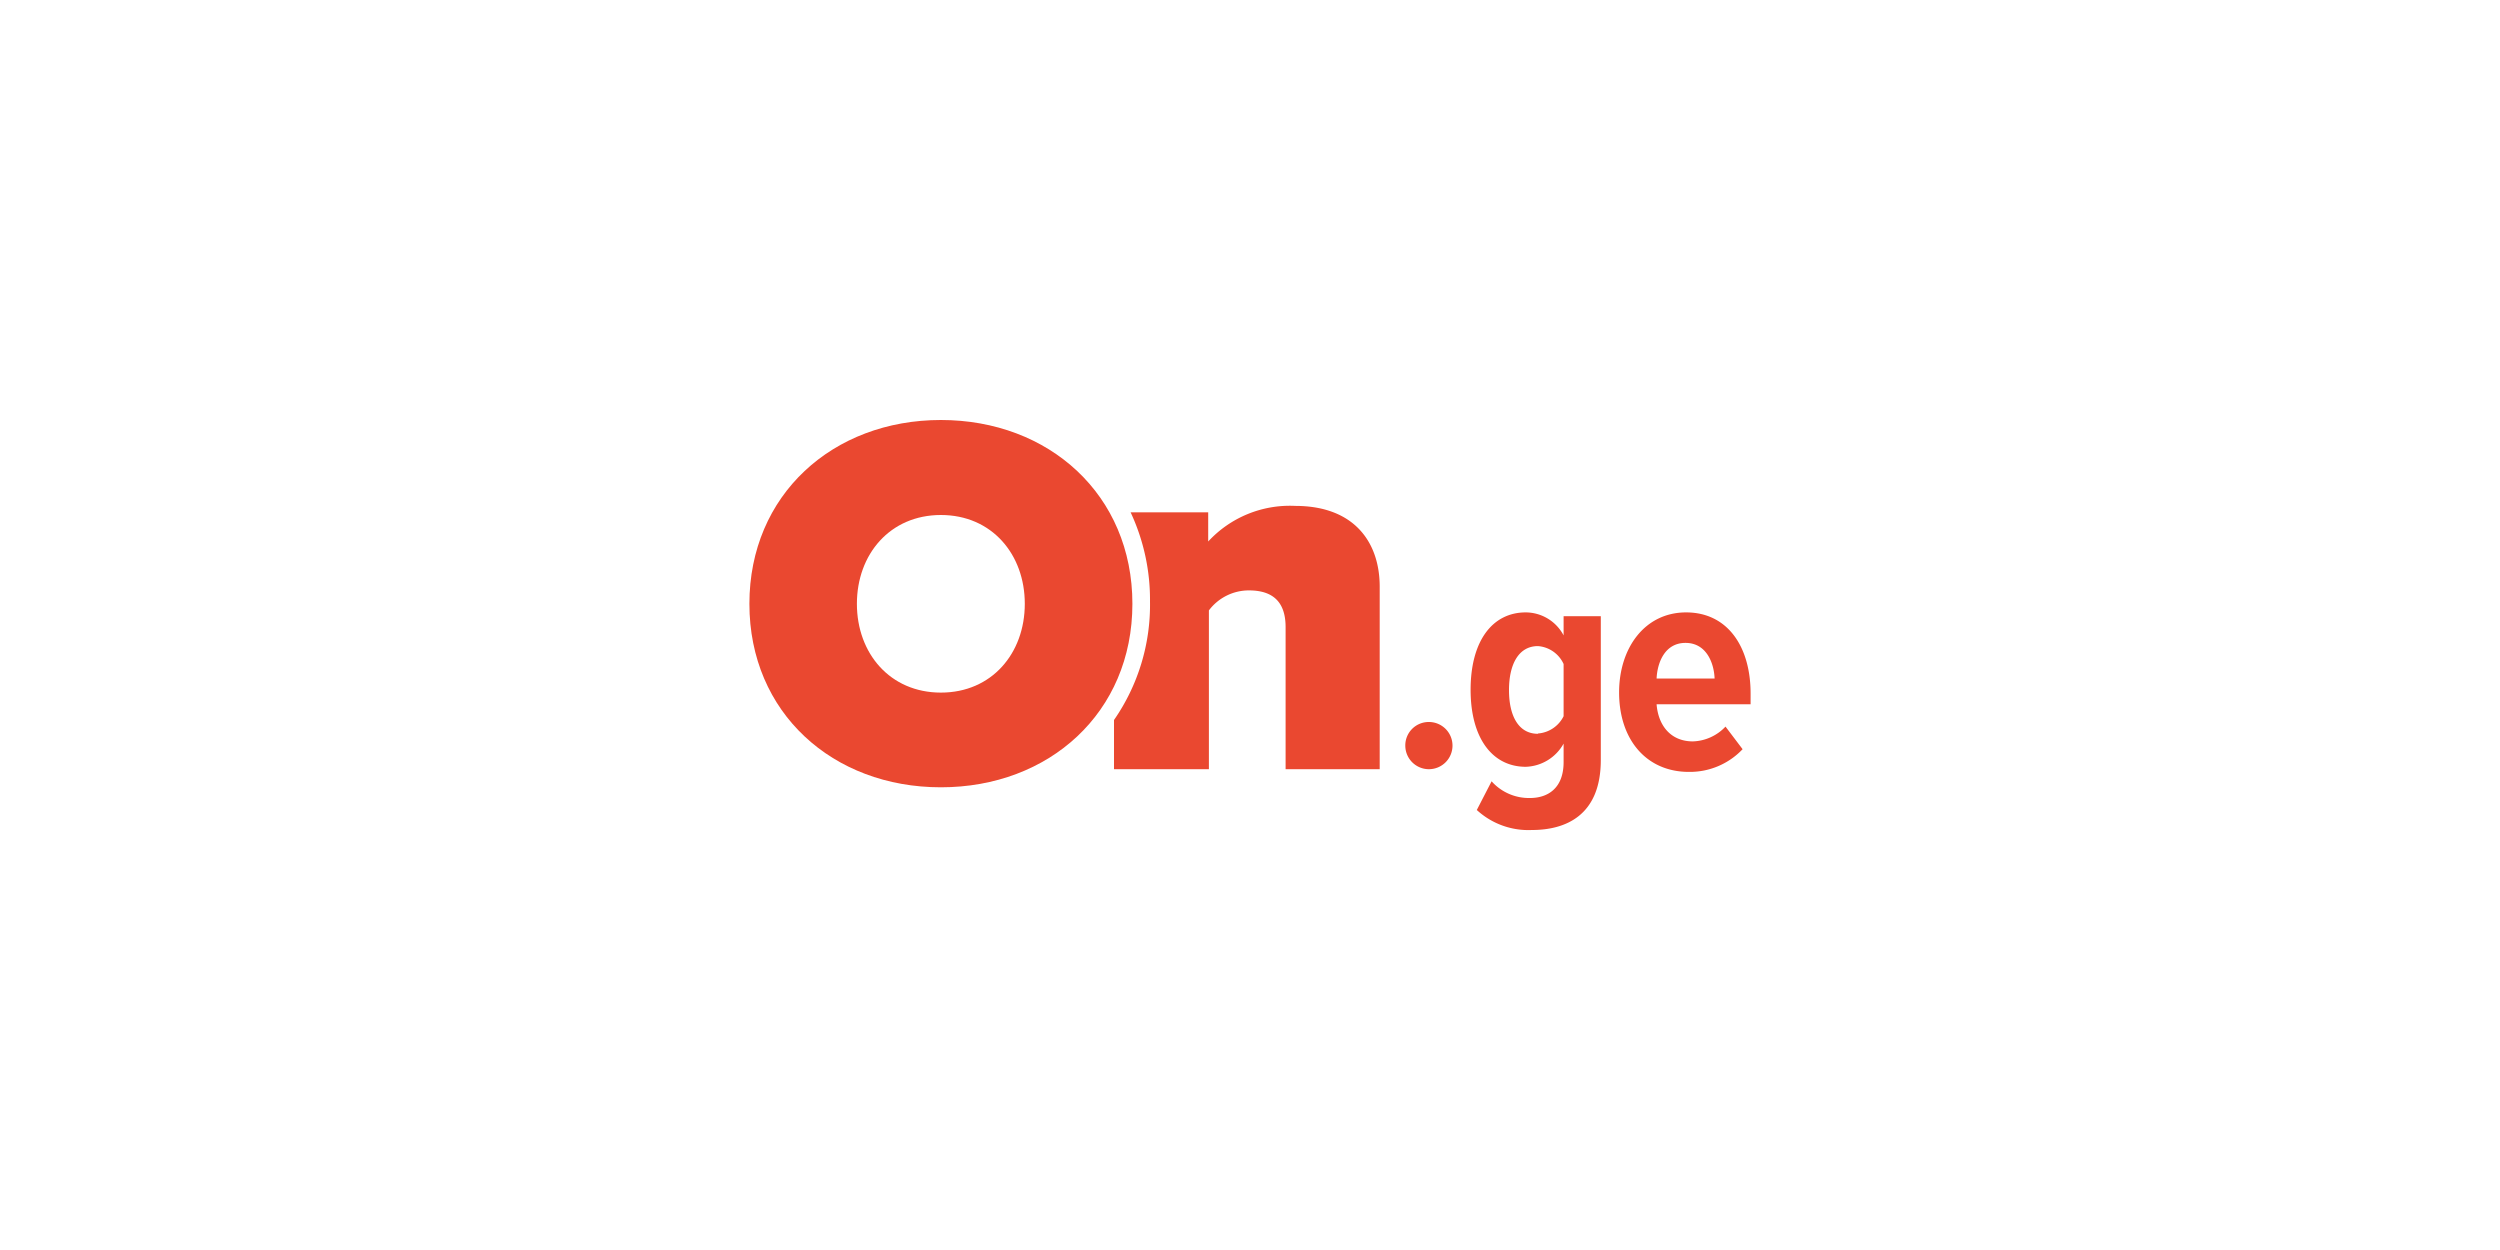 <svg id="Layer_1" data-name="Layer 1" xmlns="http://www.w3.org/2000/svg" viewBox="0 0 250 125"><defs><style>.cls-1,.cls-2{fill:#ea4830;}.cls-1{fill-rule:evenodd;}</style></defs><title>on.ge</title><path class="cls-1" d="M128.56,76.92V62.71c0-2.66-1.42-3.67-3.67-3.67a5,5,0,0,0-4,2V76.92H111.4V72A20.18,20.18,0,0,0,115,60.16a20.65,20.65,0,0,0-1.94-8.93h7.76v2.92a11.11,11.11,0,0,1,8.7-3.56c5.88,0,8.45,3.61,8.45,8.08V76.92Z"/><path class="cls-2" d="M153.2,83c3.31,0,6.88-1.41,6.88-7V61.62h-3.72v1.92a4.3,4.3,0,0,0-3.78-2.3c-3.35,0-5.52,2.87-5.52,7.74s2.2,7.7,5.52,7.7a4.49,4.49,0,0,0,3.78-2.32v1.85c0,2.67-1.64,3.59-3.35,3.59a5,5,0,0,1-3.85-1.67L147.68,81A7.62,7.62,0,0,0,153.2,83Zm.59-9.62c-1.9,0-2.89-1.73-2.89-4.37s1-4.4,2.89-4.4a3.07,3.07,0,0,1,2.57,1.79v5.22A3.12,3.12,0,0,1,153.79,73.35Z"/><path class="cls-2" d="M168.89,77.19a7.26,7.26,0,0,0,5.37-2.27l-1.71-2.26a4.68,4.68,0,0,1-3.26,1.48c-2.26,0-3.47-1.64-3.63-3.71h9.4V69.36c0-4.72-2.32-8.12-6.45-8.12s-6.7,3.56-6.7,8C161.91,74,164.67,77.19,168.89,77.19Zm2.57-9.34h-5.8c.07-1.57.81-3.56,2.89-3.56S171.4,66.28,171.46,67.85Z"/><path class="cls-1" d="M142.85,72.2a2.36,2.36,0,1,1-2.32,2.36A2.34,2.34,0,0,1,142.85,72.2Z"/><path class="cls-2" d="M94.09,78.73c10.81,0,19.15-7.45,19.15-18.35S104.9,42,94.09,42,74.94,49.48,74.94,60.38,83.28,78.73,94.09,78.73Zm0-9.47c-5.09,0-8.4-3.93-8.4-8.88S89,51.5,94.09,51.5s8.39,3.93,8.39,8.88S99.18,69.26,94.09,69.26Z"/></svg>